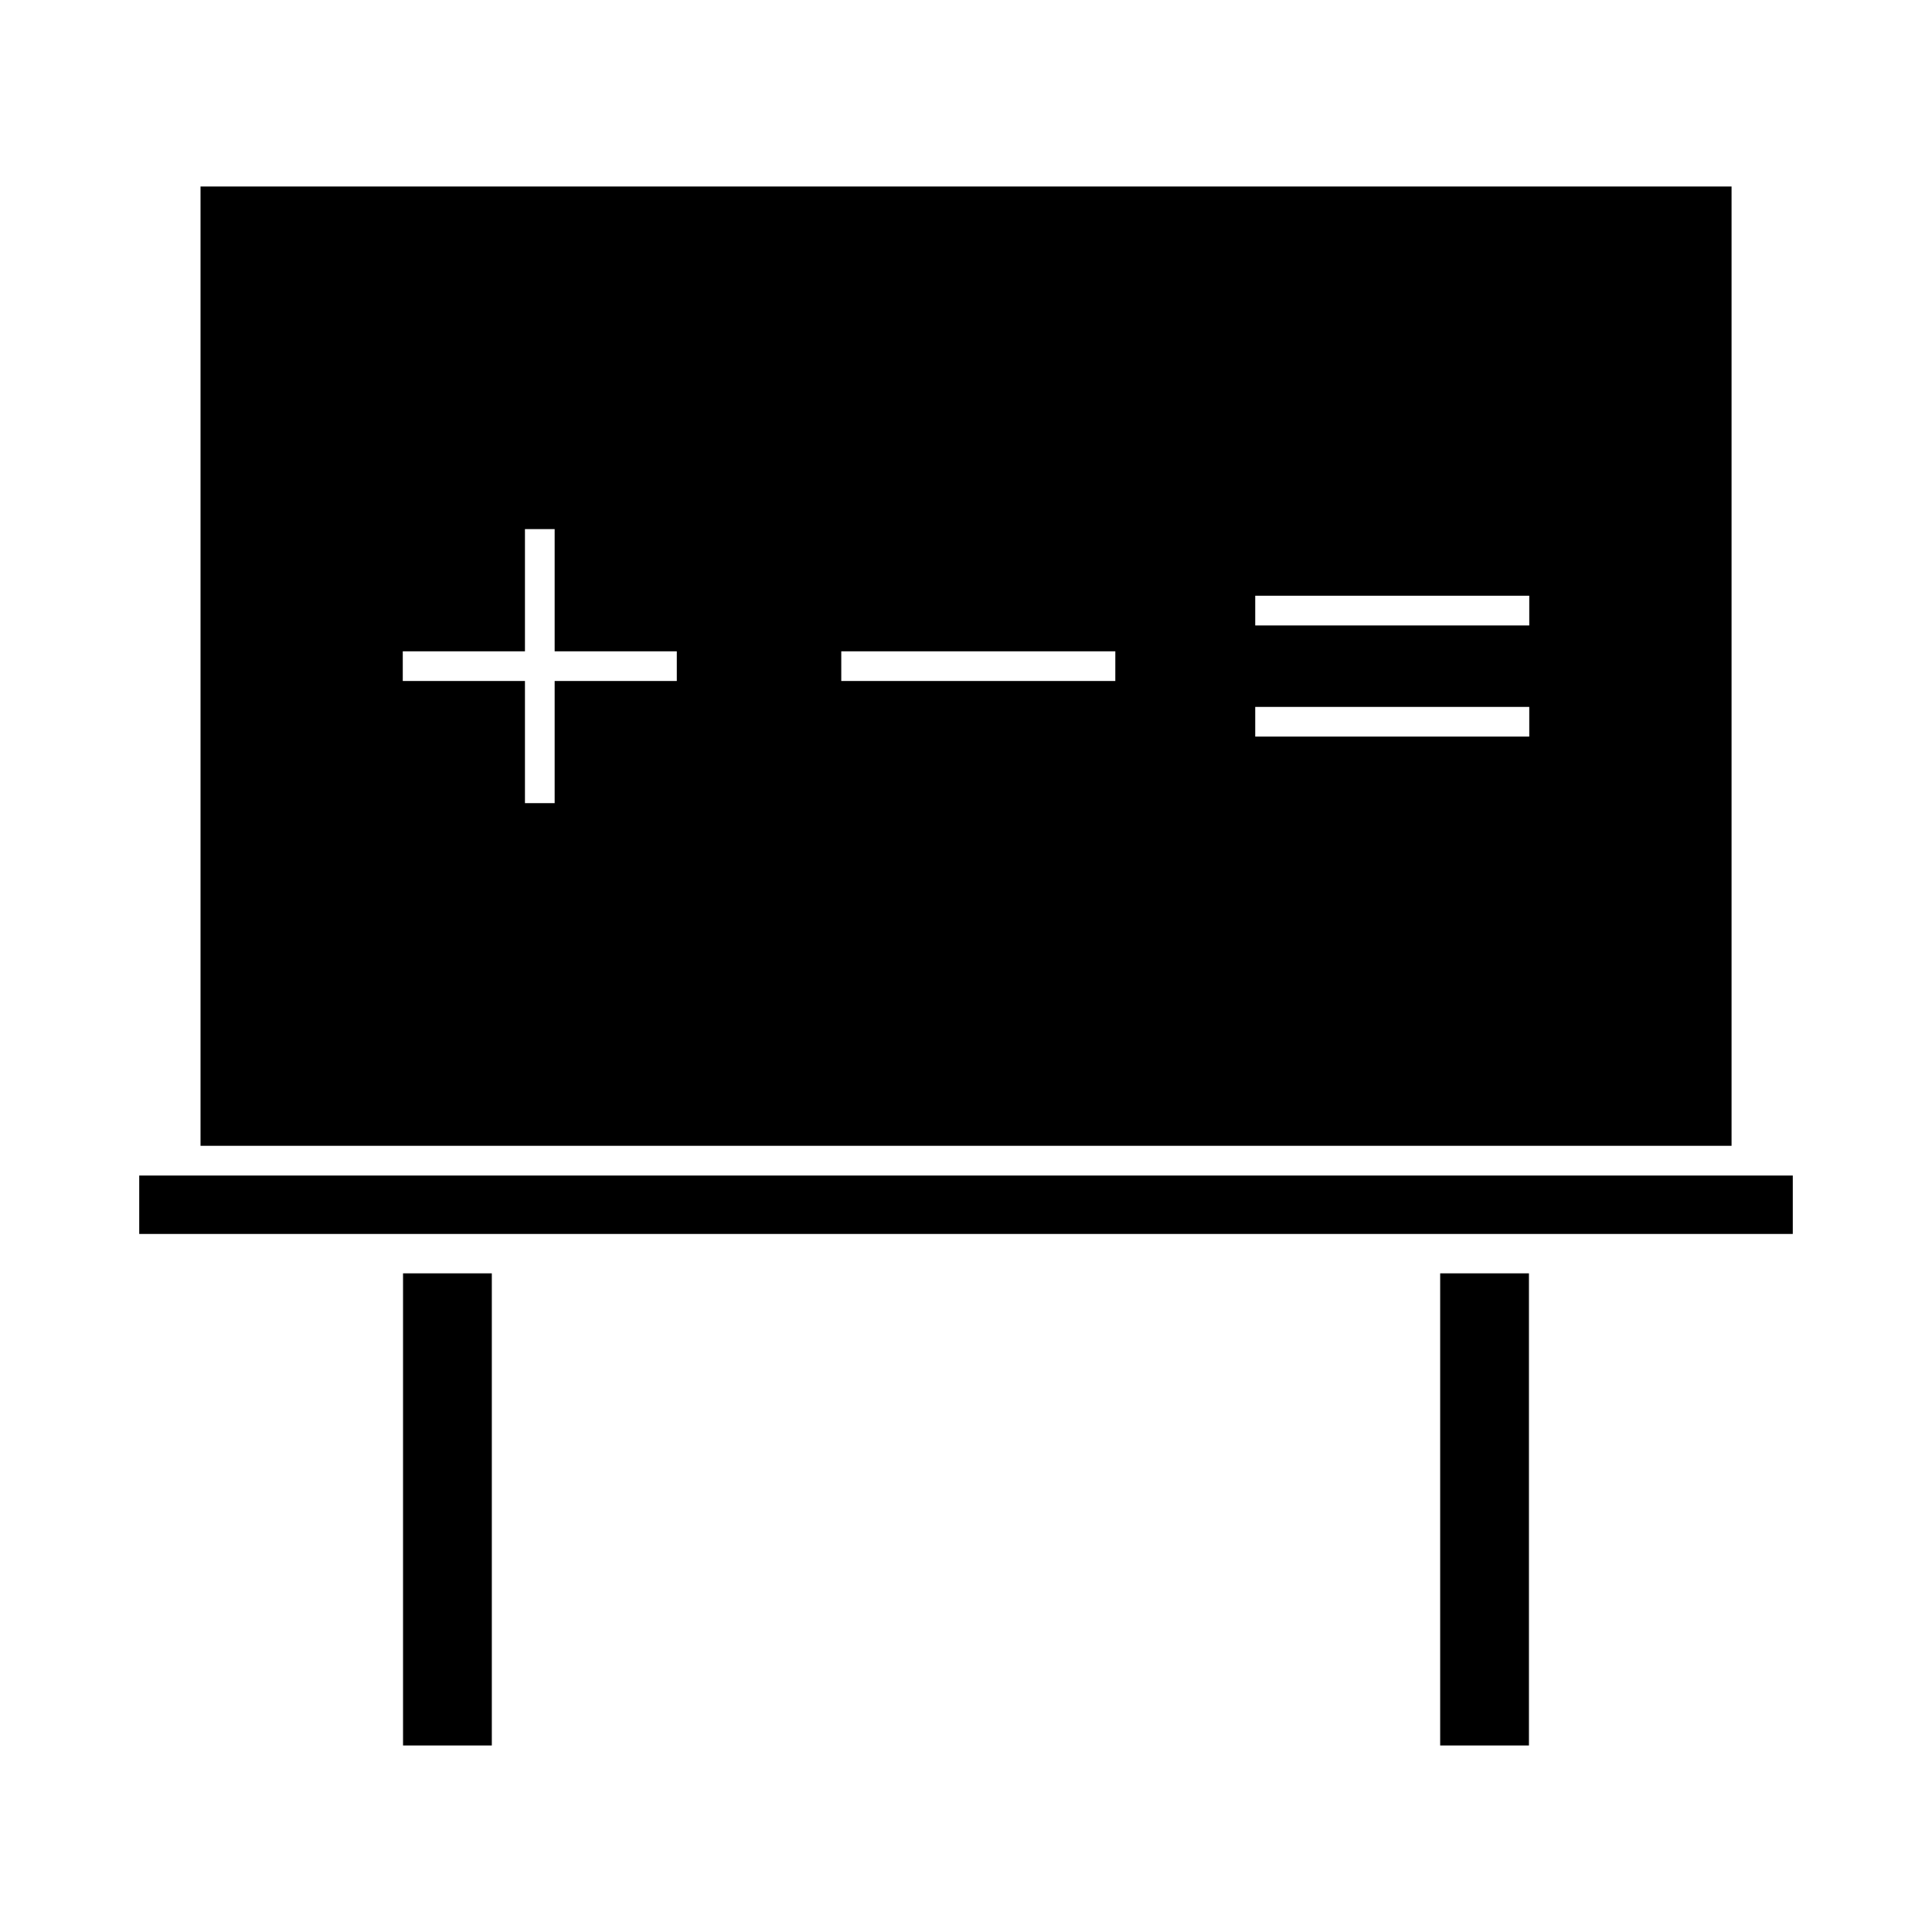 <?xml version="1.0" encoding="UTF-8"?>
<!-- Uploaded to: SVG Repo, www.svgrepo.com, Generator: SVG Repo Mixer Tools -->
<svg fill="#000000" width="800px" height="800px" version="1.1" viewBox="144 144 512 512" xmlns="http://www.w3.org/2000/svg">
 <g>
  <path d="m250.81 481.45h23.527v125.12h-23.527z"/>
  <path d="m525.66 481.45h23.527v125.12h-23.527z"/>
  <path d="m189.26 455.53h-8.363v15.48h438.21v-15.48z"/>
  <path d="m602.87 193.43h-405.73v254.22h405.74v-254.22zm-279.51 131.04h-32.371v32.375h-7.871v-32.375h-32.379v-7.871h32.379v-32.375h7.871v32.375h32.371zm116.21 0h-72.625v-7.871h72.629zm109.7 14.738h-72.621v-7.871h72.621zm0-29.461h-72.621v-7.871h72.621z"/>
 </g>
</svg>